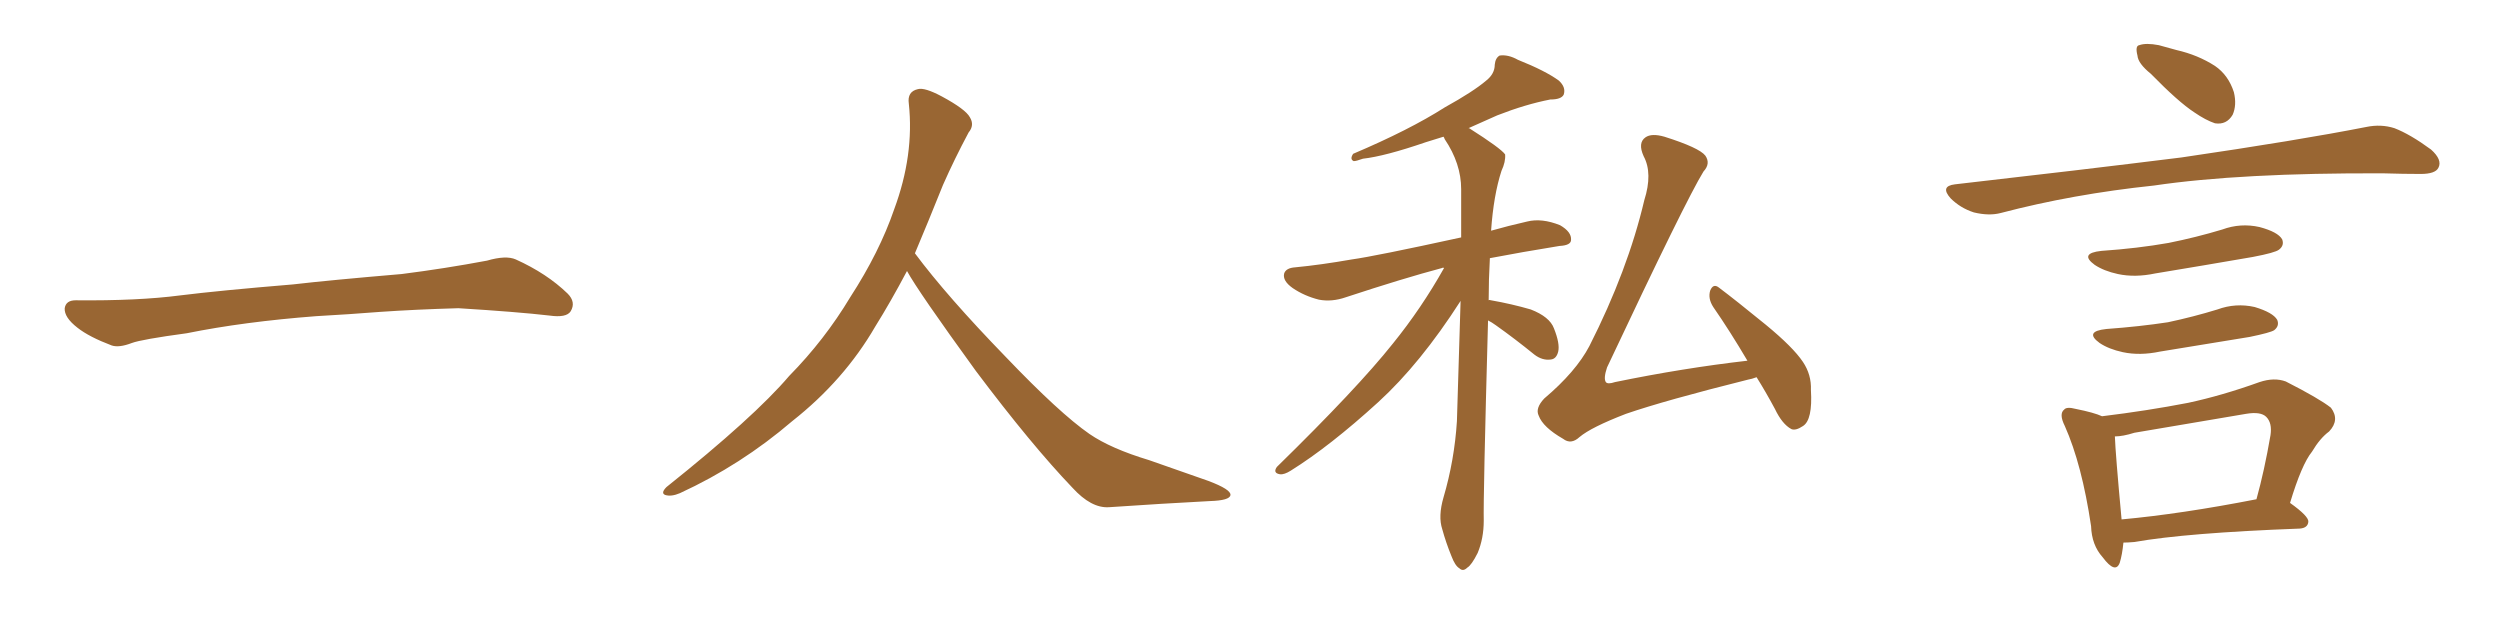 <svg xmlns="http://www.w3.org/2000/svg" xmlns:xlink="http://www.w3.org/1999/xlink" width="600" height="150"><path fill="#996633" padding="10" d="M75.88 75.88L75.88 75.88L75.88 75.88Q58.59 77.20 44.82 79.98L44.82 79.98Q33.98 81.45 31.64 82.32L31.64 82.32Q28.56 83.50 26.81 82.91L26.81 82.91Q21.39 80.86 18.60 78.66L18.60 78.66Q15.38 76.17 15.53 73.97L15.53 73.97Q15.82 72.07 18.16 72.07L18.16 72.07Q33.11 72.22 43.21 70.90L43.21 70.90Q52.59 69.73 70.31 68.26L70.31 68.26Q79.10 67.24 96.39 65.77L96.39 65.77Q106.79 64.45 116.89 62.55L116.89 62.55Q121.44 61.23 123.78 62.26L123.78 62.26Q131.25 65.63 136.23 70.46L136.23 70.46Q138.28 72.51 136.96 74.71L136.96 74.71Q135.94 76.32 131.84 75.73L131.84 75.73Q124.22 74.85 110.01 73.97L110.01 73.97Q99.61 74.27 91.26 74.85L91.26 74.85Q83.79 75.44 75.88 75.88ZM217.68 65.04L217.68 65.04L217.68 65.04Q213.72 72.51 210.06 78.37L210.06 78.37Q202.59 91.26 190.14 101.07L190.14 101.07Q177.83 111.62 163.18 118.36L163.18 118.36Q161.13 119.24 159.67 118.80L159.67 118.80Q158.50 118.36 159.96 116.89L159.96 116.89Q181.05 100.05 189.40 90.23L189.40 90.23Q197.90 81.59 204.05 71.34L204.05 71.34Q211.08 60.50 214.60 50.24L214.60 50.24Q219.43 37.21 218.12 24.90L218.12 24.90Q217.68 21.97 220.31 21.39L220.31 21.39Q221.92 20.95 226.03 23.14L226.03 23.14Q231.74 26.22 232.76 28.13L232.76 28.13Q233.94 30.03 232.47 31.79L232.47 31.79Q229.10 38.09 226.32 44.38L226.32 44.38Q222.80 53.17 219.58 60.79L219.58 60.79Q227.20 71.04 241.41 85.69L241.41 85.69Q254.30 99.17 261.47 104.15L261.47 104.15Q266.60 107.67 275.83 110.45L275.83 110.45Q283.30 113.09 290.04 115.43L290.04 115.43Q295.46 117.48 295.31 118.80L295.31 118.80Q295.17 120.12 290.33 120.26L290.33 120.26Q279.05 120.85 266.16 121.73L266.16 121.73Q261.91 122.02 257.37 117.04L257.37 117.04Q247.56 106.79 234.23 89.06L234.23 89.06Q220.31 69.87 217.68 65.04ZM357.13 76.90L357.13 76.90Q355.96 119.53 356.10 124.95L356.10 124.95Q356.10 129.20 354.64 132.71L354.64 132.71Q353.17 135.64 352.15 136.23L352.15 136.23Q351.12 137.26 350.24 136.38L350.24 136.38Q349.22 135.79 348.34 133.45L348.34 133.45Q347.02 130.22 346.14 127.00L346.14 127.00Q345.12 123.93 346.44 119.38L346.44 119.38Q349.07 110.45 349.66 101.07L349.66 101.07Q350.10 85.99 350.54 72.22L350.54 72.22Q340.87 87.30 330.76 96.53L330.76 96.53Q319.19 107.08 309.81 112.94L309.81 112.94Q308.20 113.96 307.18 113.82L307.18 113.82Q305.42 113.53 306.45 112.06L306.45 112.06Q325.78 93.16 334.28 82.47L334.28 82.47Q341.16 73.97 346.58 64.31L346.58 64.31Q346.29 64.16 346.14 64.31L346.14 64.31Q336.77 66.80 323.00 71.34L323.00 71.34Q319.63 72.51 316.55 71.92L316.55 71.92Q313.04 71.04 310.25 69.14L310.25 69.14Q307.76 67.38 308.20 65.63L308.20 65.63Q308.64 64.31 310.84 64.16L310.84 64.16Q316.99 63.57 324.46 62.26L324.46 62.26Q329.88 61.52 350.68 56.98L350.68 56.98Q350.68 50.83 350.68 45.41L350.68 45.41Q350.68 39.26 346.73 33.40L346.73 33.40Q346.58 32.96 346.44 32.81L346.44 32.81Q344.09 33.54 342.19 34.13L342.19 34.13Q332.37 37.50 327.10 38.09L327.10 38.09Q325.49 38.67 324.90 38.67L324.90 38.67Q323.88 38.23 324.76 36.91L324.76 36.91Q338.23 31.20 346.73 25.78L346.73 25.78Q353.61 21.97 356.69 19.34L356.69 19.34Q358.74 17.72 358.74 15.53L358.74 15.53Q358.89 13.92 359.91 13.33L359.91 13.33Q361.96 13.04 364.31 14.36L364.31 14.36Q370.90 16.99 374.12 19.34L374.12 19.34Q375.88 20.95 375.29 22.71L375.29 22.71Q374.71 23.88 372.07 23.88L372.07 23.88Q366.06 25.05 359.33 27.69L359.33 27.69Q355.66 29.30 352.44 30.76L352.44 30.76Q352.59 30.76 352.59 30.76L352.59 30.76Q360.21 35.60 361.23 37.06L361.23 37.06Q361.38 38.82 360.35 41.02L360.35 41.02Q358.45 46.88 357.86 55.37L357.86 55.37Q361.96 54.20 366.50 53.17L366.50 53.17Q370.02 52.29 374.41 54.05L374.41 54.05Q377.20 55.66 377.05 57.57L377.05 57.57Q377.05 58.89 374.27 59.03L374.27 59.03Q365.19 60.50 357.57 61.96L357.57 61.96Q357.28 67.09 357.28 72.07L357.28 72.07Q357.42 71.92 357.86 72.07L357.86 72.07Q362.84 72.95 367.38 74.27L367.38 74.27Q371.92 76.03 372.95 78.81L372.95 78.81Q374.41 82.47 373.97 84.38L373.97 84.38Q373.54 86.13 372.22 86.28L372.22 86.28Q370.17 86.57 368.26 85.11L368.26 85.11Q363.57 81.30 359.03 78.08L359.03 78.08Q358.01 77.34 357.13 76.90ZM421.58 90.53L421.58 90.53L421.58 90.53Q420.41 90.97 419.53 91.11L419.53 91.11Q399.61 96.09 390.23 99.32L390.23 99.32Q381.88 102.54 379.10 104.88L379.10 104.88Q377.05 106.79 375.15 105.32L375.15 105.32Q370.31 102.54 369.29 99.76L369.29 99.76Q368.41 98.00 370.61 95.65L370.61 95.65Q378.22 89.21 381.45 83.06L381.45 83.06Q390.67 64.89 394.63 48.05L394.63 48.05Q396.68 41.60 394.48 37.50L394.48 37.50Q393.02 34.28 394.92 32.96L394.92 32.96Q396.39 31.93 399.46 32.81L399.46 32.81Q407.81 35.45 409.28 37.35L409.28 37.35Q410.60 39.26 408.84 41.16L408.84 41.16Q404.59 48.05 385.69 88.18L385.69 88.18Q384.81 90.82 385.40 91.70L385.40 91.70Q385.84 92.29 387.60 91.70L387.60 91.70Q404.00 88.33 419.38 86.57L419.38 86.57Q415.14 79.39 411.18 73.68L411.18 73.68Q409.86 71.63 410.45 69.73L410.45 69.73Q411.18 67.97 412.50 68.99L412.50 68.99Q416.60 72.07 423.78 77.93L423.78 77.93Q430.37 83.35 432.71 86.87L432.71 86.87Q434.77 89.94 434.62 93.60L434.62 93.60Q435.06 100.78 432.71 102.25L432.71 102.25Q430.96 103.42 429.93 102.98L429.93 102.98Q427.73 101.81 425.98 98.14L425.98 98.14Q423.78 94.04 421.58 90.53ZM516.21 17.72L516.21 17.72Q513.13 15.23 512.99 13.33L512.99 13.33Q512.40 10.99 513.43 10.84L513.43 10.84Q515.04 10.25 518.12 10.84L518.12 10.84Q520.17 11.43 522.36 12.01L522.36 12.01Q527.49 13.18 531.59 15.82L531.59 15.82Q534.81 18.02 536.13 22.12L536.13 22.12Q536.87 25.20 535.84 27.54L535.84 27.54Q534.38 30.03 531.59 29.59L531.59 29.59Q529.39 28.86 526.61 26.95L526.61 26.95Q522.80 24.46 516.21 17.72ZM469.19 44.24L469.19 44.24Q498.78 40.87 523.54 37.79L523.54 37.79Q551.51 33.69 567.92 30.47L567.92 30.47Q571.44 29.74 574.66 30.76L574.66 30.76Q578.47 32.23 583.45 35.89L583.45 35.89Q586.23 38.38 585.21 40.28L585.21 40.28Q584.47 41.75 580.96 41.75L580.96 41.75Q576.86 41.75 572.02 41.60L572.02 41.60Q537.74 41.46 516.94 44.53L516.94 44.53Q497.46 46.58 480.18 51.12L480.18 51.12Q477.39 51.86 473.73 50.98L473.73 50.98Q470.51 49.95 468.16 47.61L468.16 47.61Q465.53 44.68 469.19 44.24ZM504.35 60.21L504.35 60.21Q512.99 59.62 520.46 58.30L520.46 58.30Q527.05 56.98 533.35 55.08L533.35 55.08Q537.74 53.47 542.29 54.49L542.29 54.49Q546.68 55.66 547.71 57.42L547.71 57.42Q548.29 58.89 546.97 59.91L546.97 59.91Q546.09 60.64 540.67 61.67L540.67 61.67Q528.81 63.72 517.24 65.63L517.24 65.63Q512.40 66.65 508.30 65.77L508.30 65.77Q504.93 65.04 502.73 63.57L502.73 63.57Q498.93 60.79 504.35 60.21ZM505.52 78.96L505.52 78.96Q513.57 78.37 520.31 77.34L520.31 77.34Q526.46 76.03 532.18 74.27L532.18 74.27Q536.57 72.66 541.11 73.68L541.11 73.68Q545.51 75 546.53 76.76L546.53 76.76Q547.12 78.22 545.80 79.25L545.80 79.25Q544.92 79.83 539.94 80.86L539.94 80.86Q528.96 82.62 518.41 84.38L518.41 84.38Q513.57 85.40 509.47 84.52L509.47 84.52Q506.10 83.79 503.91 82.32L503.91 82.32Q500.10 79.54 505.52 78.96ZM549.61 120.70L549.61 120.70Q554.15 123.93 554.00 125.24L554.00 125.24Q553.86 126.71 551.95 126.86L551.95 126.86Q524.71 127.88 512.26 130.08L512.26 130.08Q510.64 130.22 509.62 130.22L509.62 130.22Q509.33 133.15 508.74 135.06L508.74 135.06Q507.71 137.84 504.64 133.74L504.64 133.74Q502.00 130.81 501.86 126.27L501.86 126.27Q499.66 111.47 495.56 102.25L495.56 102.25Q494.09 99.32 495.41 98.29L495.41 98.29Q496.00 97.56 498.19 98.14L498.19 98.14Q502.59 99.02 504.49 99.90L504.49 99.90Q515.33 98.58 525.15 96.68L525.15 96.68Q533.35 94.92 542.29 91.70L542.29 91.70Q545.80 90.53 548.58 91.55L548.58 91.55Q556.64 95.65 559.42 97.85L559.42 97.85Q561.62 100.78 558.98 103.56L558.98 103.56Q556.79 105.18 554.88 108.40L554.88 108.40Q552.39 111.47 549.61 120.70ZM512.26 103.86L512.26 103.86L512.26 103.86Q509.47 104.74 507.57 104.74L507.57 104.74Q507.71 108.84 509.18 124.66L509.18 124.66Q523.54 123.34 541.55 119.82L541.55 119.82Q543.46 112.94 544.92 104.44L544.92 104.44Q545.36 101.51 543.90 100.05L543.90 100.05Q542.58 98.73 539.06 99.32L539.06 99.32Q526.03 101.51 512.26 103.86Z"/></svg>